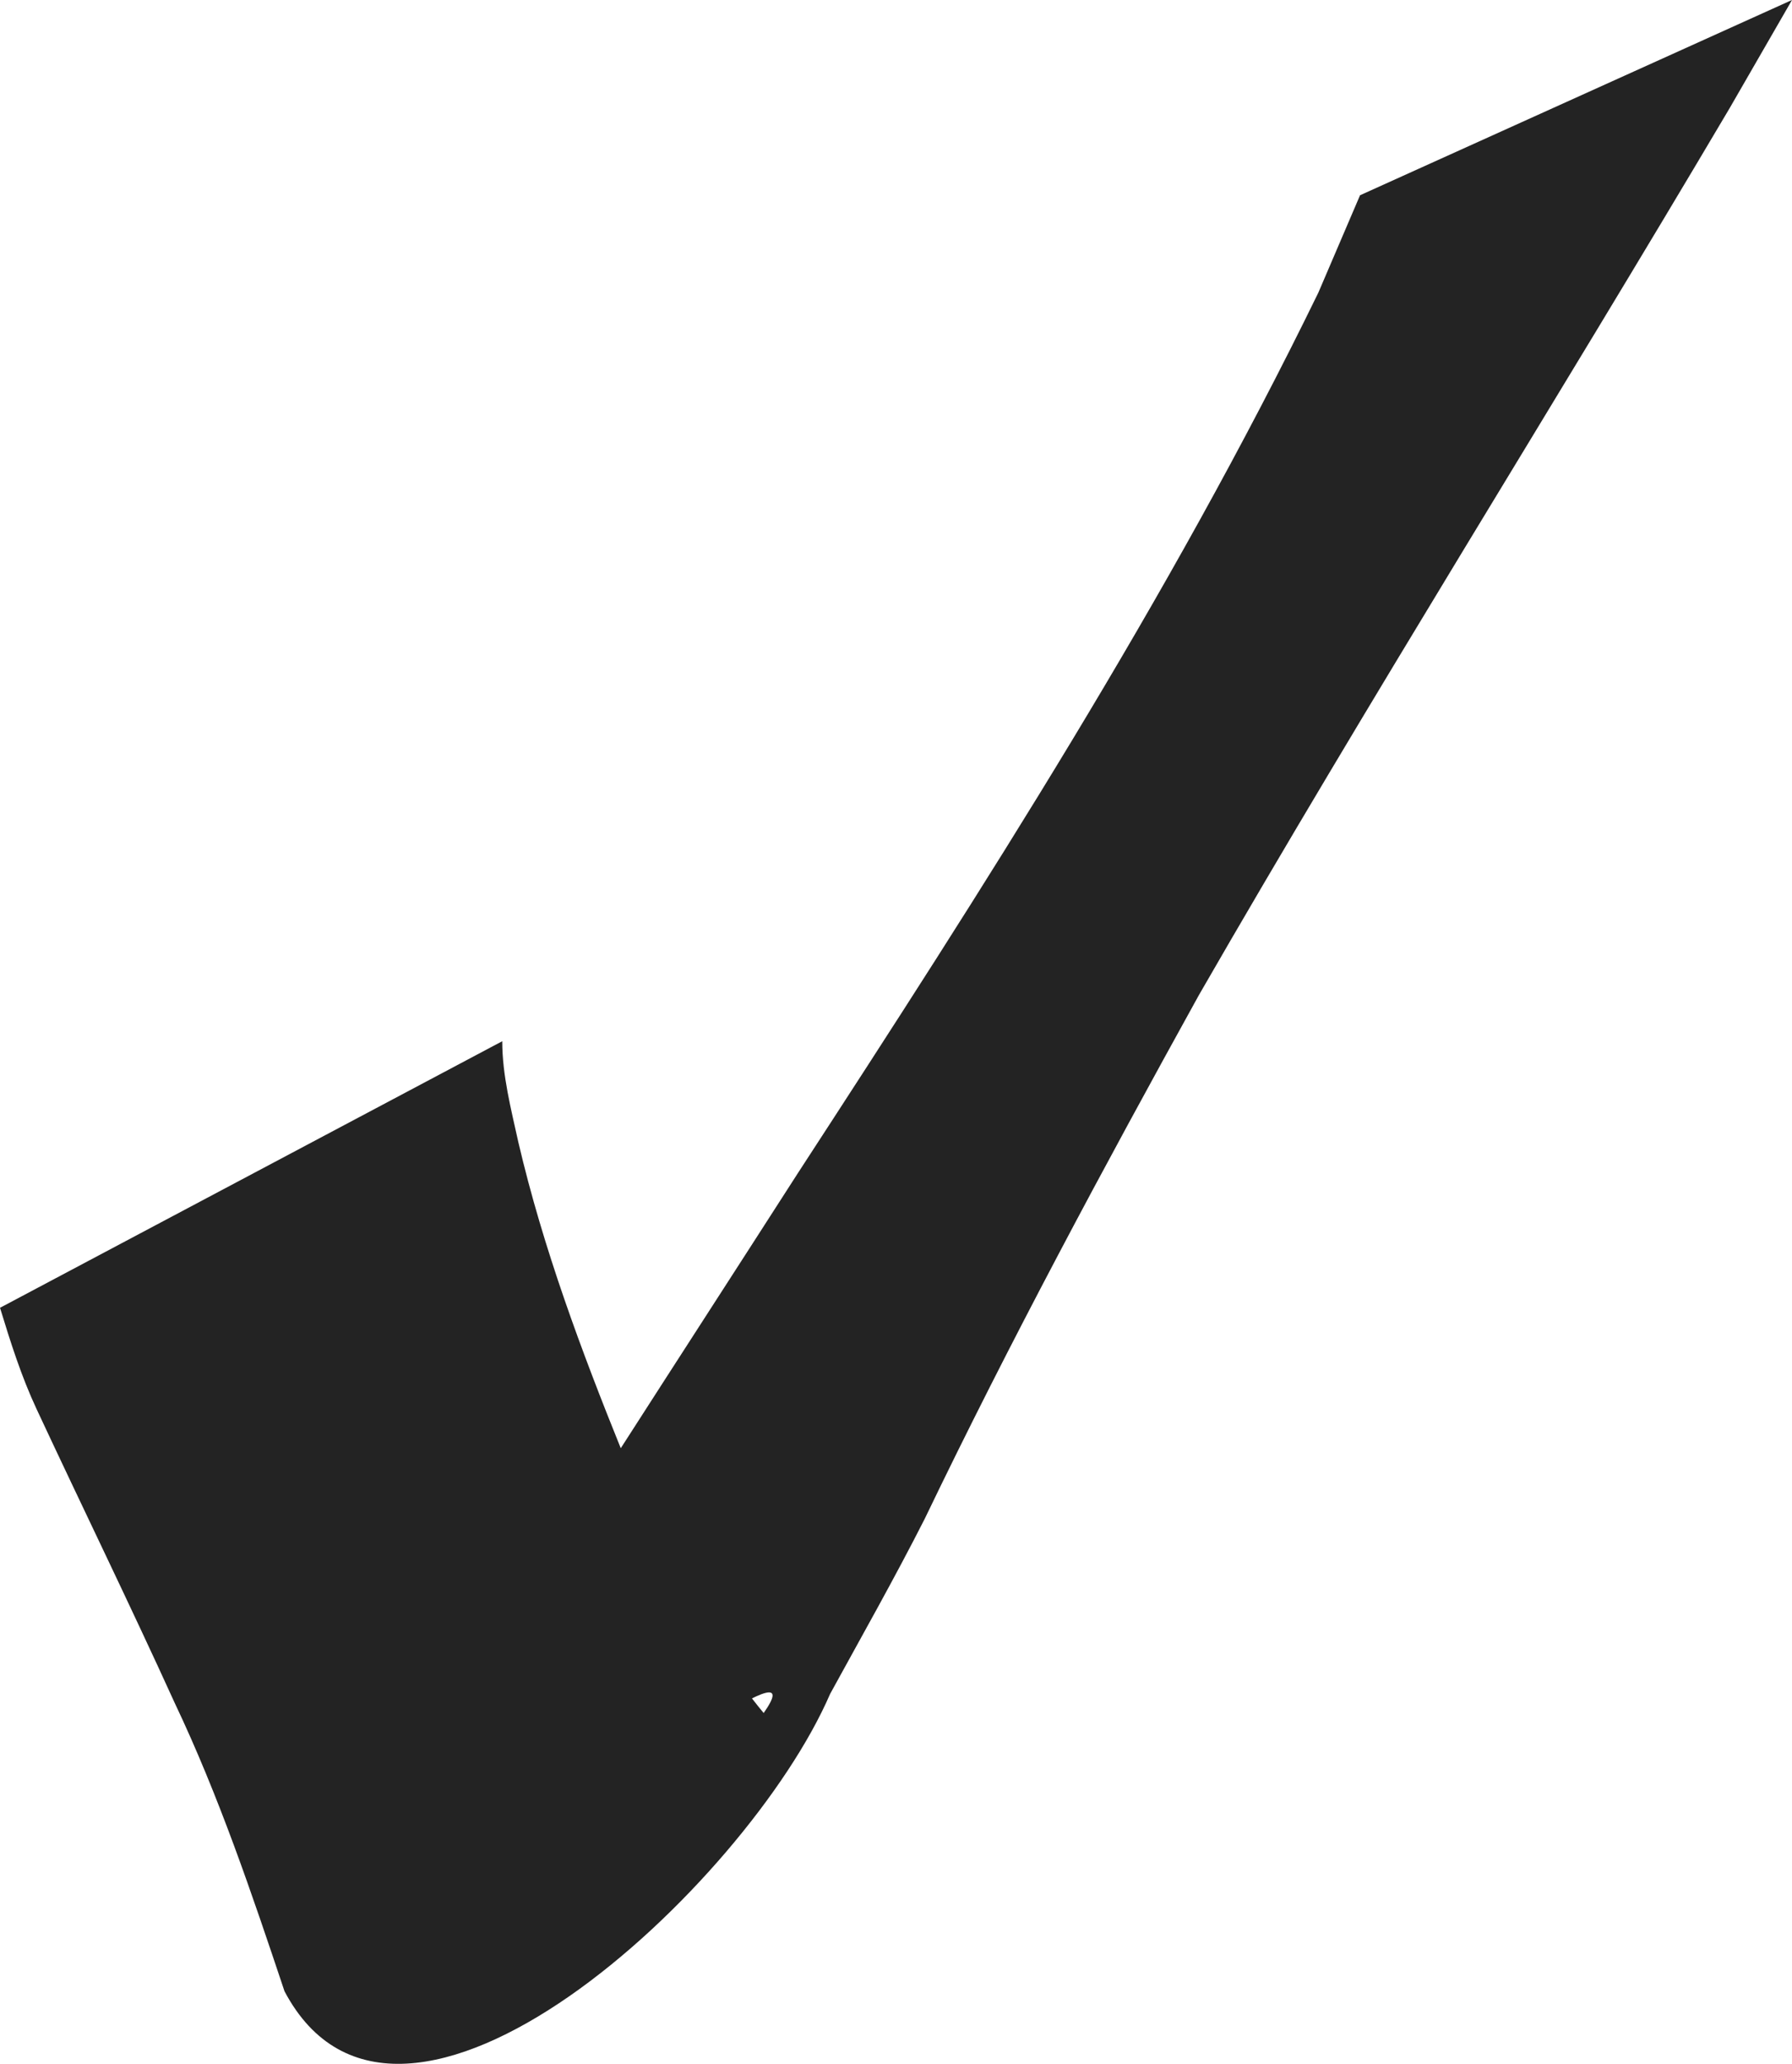 <?xml version="1.0"?><svg width="588.669" height="677.626" xmlns="http://www.w3.org/2000/svg">
 <title>Custom check mark</title>
 <g>
  <title>Layer 1</title>
  <g id="layer1">
   <path d="m164.986,341.869c0.014,11.279 2.894,22.235 5.293,33.171c8.163,34.884 20.68,68.418 34.081,101.565c12.731,30.256 25.52,60.58 46.503,85.836c31.231,-44.403 -199.257,147.06 -144.558,68.279c11.929,-20.732 25.099,-40.683 37.88,-60.89c38.506,-62.078 78.466,-123.232 117.943,-184.693c61.129,-93.891 121.788,-188.239 170.948,-289.053c4.564,-10.657 9.128,-21.314 13.692,-31.971l141.903,-64.114c-6.823,11.827 -13.645,23.654 -20.468,35.481c-57.621,97.401 -117.91,193.205 -174.388,291.28c-31.315,56.625 -62.007,113.614 -90.06,171.941c-9.874,19.449 -20.596,38.36 -31.066,57.472c-27.236,62.987 -141.393,169.08 -179.227,97.632c-10.714,-32.025 -21.542,-64.092 -36.061,-94.648c-14.739,-32.38 -30.372,-64.336 -45.416,-96.575c-5.007,-10.729 -8.524,-21.88 -11.983,-33.188l164.986,-87.526z" id="path3161" fill="#000000" opacity="0.86"/>
  </g>
 </g>
</svg>